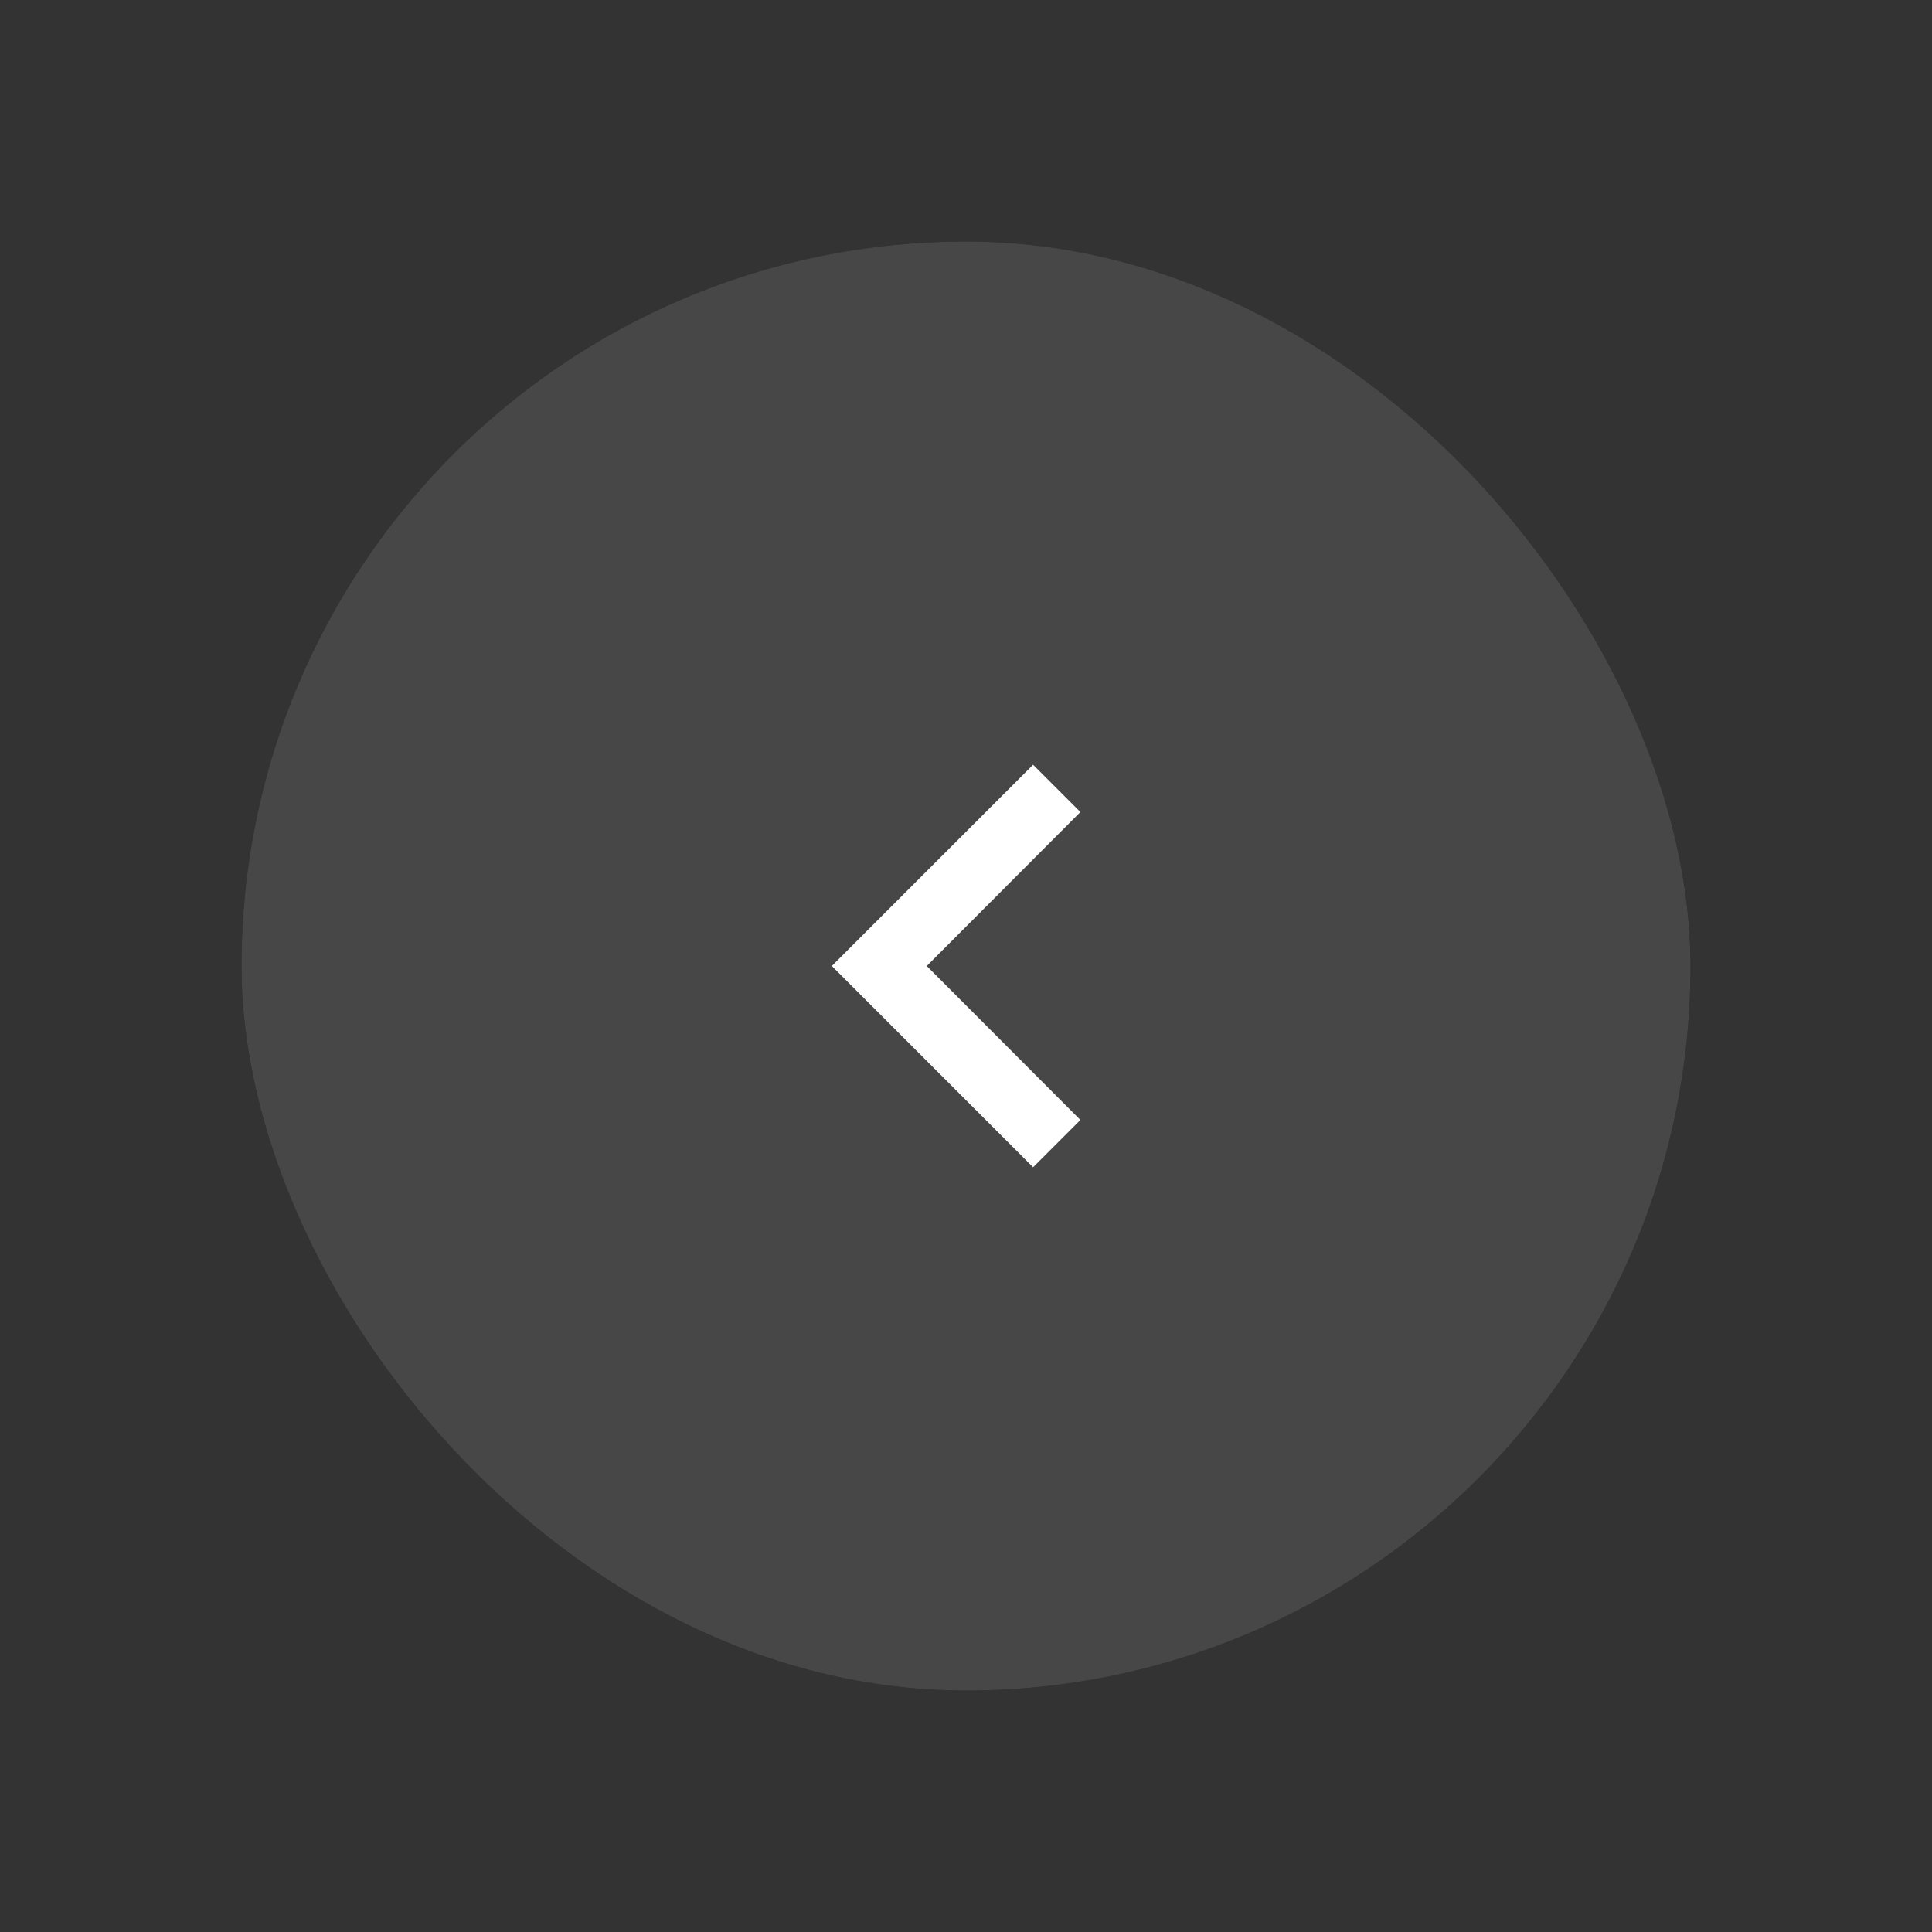 <?xml version="1.0" encoding="UTF-8"?> <svg xmlns="http://www.w3.org/2000/svg" width="48" height="48" viewBox="0 0 48 48" fill="none"><rect x="0" y="0" width="48" height="48" fill="#333333" stroke="none"/><g clip-path="url(#clip0_1_7916)"><mask id="mask0_1_7916" style="mask-type:alpha" maskUnits="userSpaceOnUse" x="4" y="4" width="40" height="40"><rect x="4" y="4" width="40" height="40" fill="#FF6427"></rect></mask><g mask="url(#mask0_1_7916)"><rect opacity="0.1" x="6" y="6" width="36" height="36" rx="18" fill="white"></rect></g><path d="M26.842 20.175L25.667 19L20.667 24L25.667 29L26.842 27.825L23.025 24L26.842 20.175Z" fill="white"></path></g><defs><clipPath id="clip0_1_7916"><rect x="6" y="6" width="36" height="36" rx="18" fill="white"></rect></clipPath></defs></svg> 